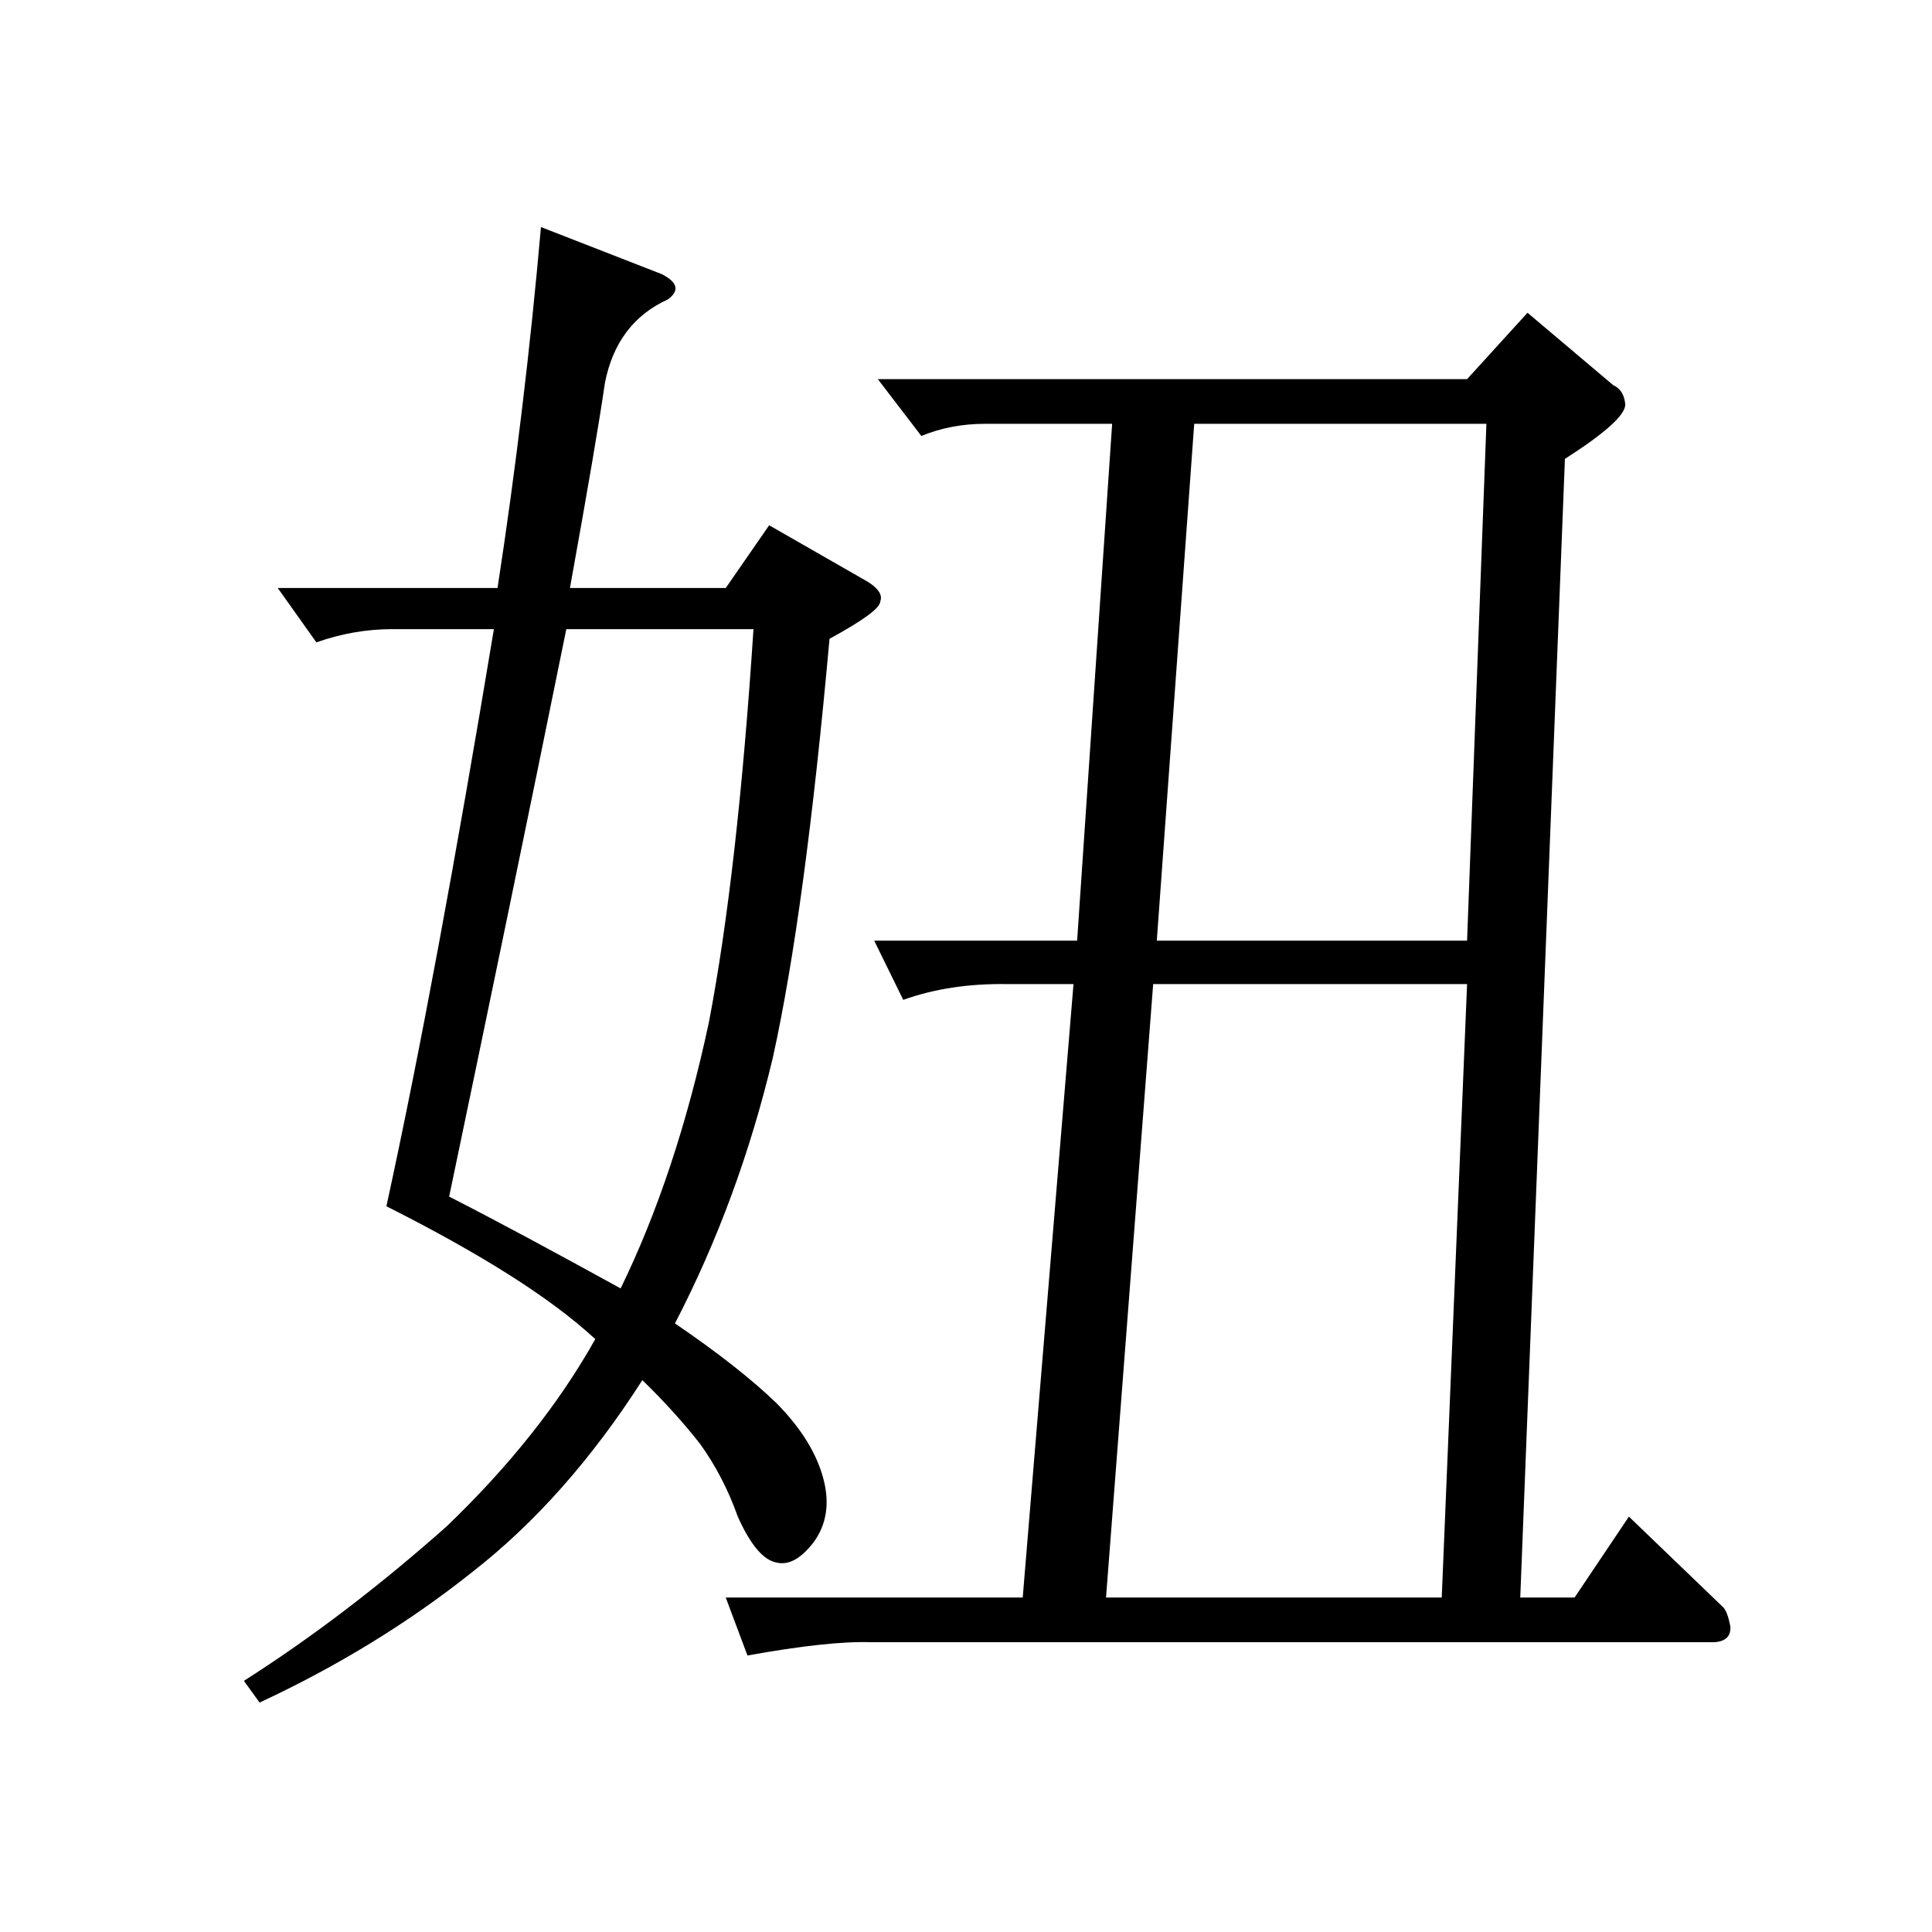 <?xml version="1.0" encoding="UTF-8" standalone="no"?><svg xmlns:dc="http://purl.org/dc/elements/1.1/" xmlns:cc="http://creativecommons.org/ns#" xmlns:rdf="http://www.w3.org/1999/02/22-rdf-syntax-ns#" xmlns:svg="http://www.w3.org/2000/svg" xmlns="http://www.w3.org/2000/svg" viewBox="-2 -20 25 25" height="200" width="200" xml:space="preserve" version="1.1"><path d="M 17.766 -15.953 L 18.875 -15.016 C 18.969 -14.973 19.02 -14.891 19.031 -14.766 C 19.031 -14.629 18.77 -14.395 18.25 -14.062 L 17.672 0.672 L 18.375 0.672 L 19.078 -0.375 L 20.297 0.797 C 20.336 0.836 20.367 0.922 20.391 1.047 C 20.398 1.172 20.332 1.238 20.188 1.25 L 9.266 1.25 C 8.898 1.238 8.367 1.297 7.672 1.422 L 7.391 0.672 L 11.234 0.672 L 11.891 -7.266 L 11.031 -7.266 C 10.539 -7.273 10.094 -7.207 9.688 -7.062 L 9.312 -7.828 L 11.938 -7.828 L 12.391 -14.516 L 10.75 -14.516 C 10.445 -14.516 10.172 -14.461 9.922 -14.359 L 9.359 -15.094 L 16.984 -15.094 Z M 12.312 0.672 L 16.656 0.672 L 16.984 -7.266 L 12.922 -7.266 Z M 12.969 -7.828 L 16.984 -7.828 L 17.234 -14.516 L 13.453 -14.516 Z M 6.562 -16.453 C 6.77 -16.348 6.797 -16.238 6.641 -16.125 C 6.203 -15.926 5.93 -15.566 5.828 -15.047 C 5.754 -14.535 5.602 -13.648 5.375 -12.391 L 7.391 -12.391 L 7.953 -13.203 L 9.234 -12.469 C 9.367 -12.383 9.422 -12.301 9.391 -12.219 C 9.391 -12.133 9.172 -11.973 8.734 -11.734 C 8.523 -9.391 8.281 -7.582 8 -6.312 C 7.707 -5.082 7.285 -3.938 6.734 -2.875 C 7.285 -2.5 7.723 -2.156 8.047 -1.844 C 8.367 -1.52 8.57 -1.191 8.656 -0.859 C 8.738 -0.547 8.695 -0.273 8.531 -0.047 C 8.363 0.172 8.203 0.258 8.047 0.219 C 7.879 0.188 7.711 -0.008 7.547 -0.375 C 7.422 -0.727 7.258 -1.039 7.062 -1.312 C 6.852 -1.582 6.602 -1.859 6.312 -2.141 C 5.656 -1.117 4.922 -0.289 4.109 0.344 C 3.285 1 2.367 1.562 1.359 2.031 L 1.156 1.75 C 2.039 1.188 2.914 0.52 3.781 -0.25 C 4.594 -1.031 5.234 -1.836 5.703 -2.672 C 5.129 -3.203 4.227 -3.773 3 -4.391 C 3.438 -6.398 3.898 -8.891 4.391 -11.859 L 3.078 -11.859 C 2.742 -11.859 2.414 -11.801 2.094 -11.688 L 1.594 -12.391 L 4.438 -12.391 C 4.676 -13.941 4.863 -15.5 5 -17.062 Z M 6.031 -3.328 C 6.508 -4.305 6.891 -5.453 7.172 -6.766 C 7.422 -8.066 7.613 -9.766 7.75 -11.859 L 5.328 -11.859 C 4.797 -9.242 4.289 -6.797 3.812 -4.516 C 4.426 -4.203 5.164 -3.805 6.031 -3.328 Z M 6.031 -3.328" style="stroke:none;"></path></svg>